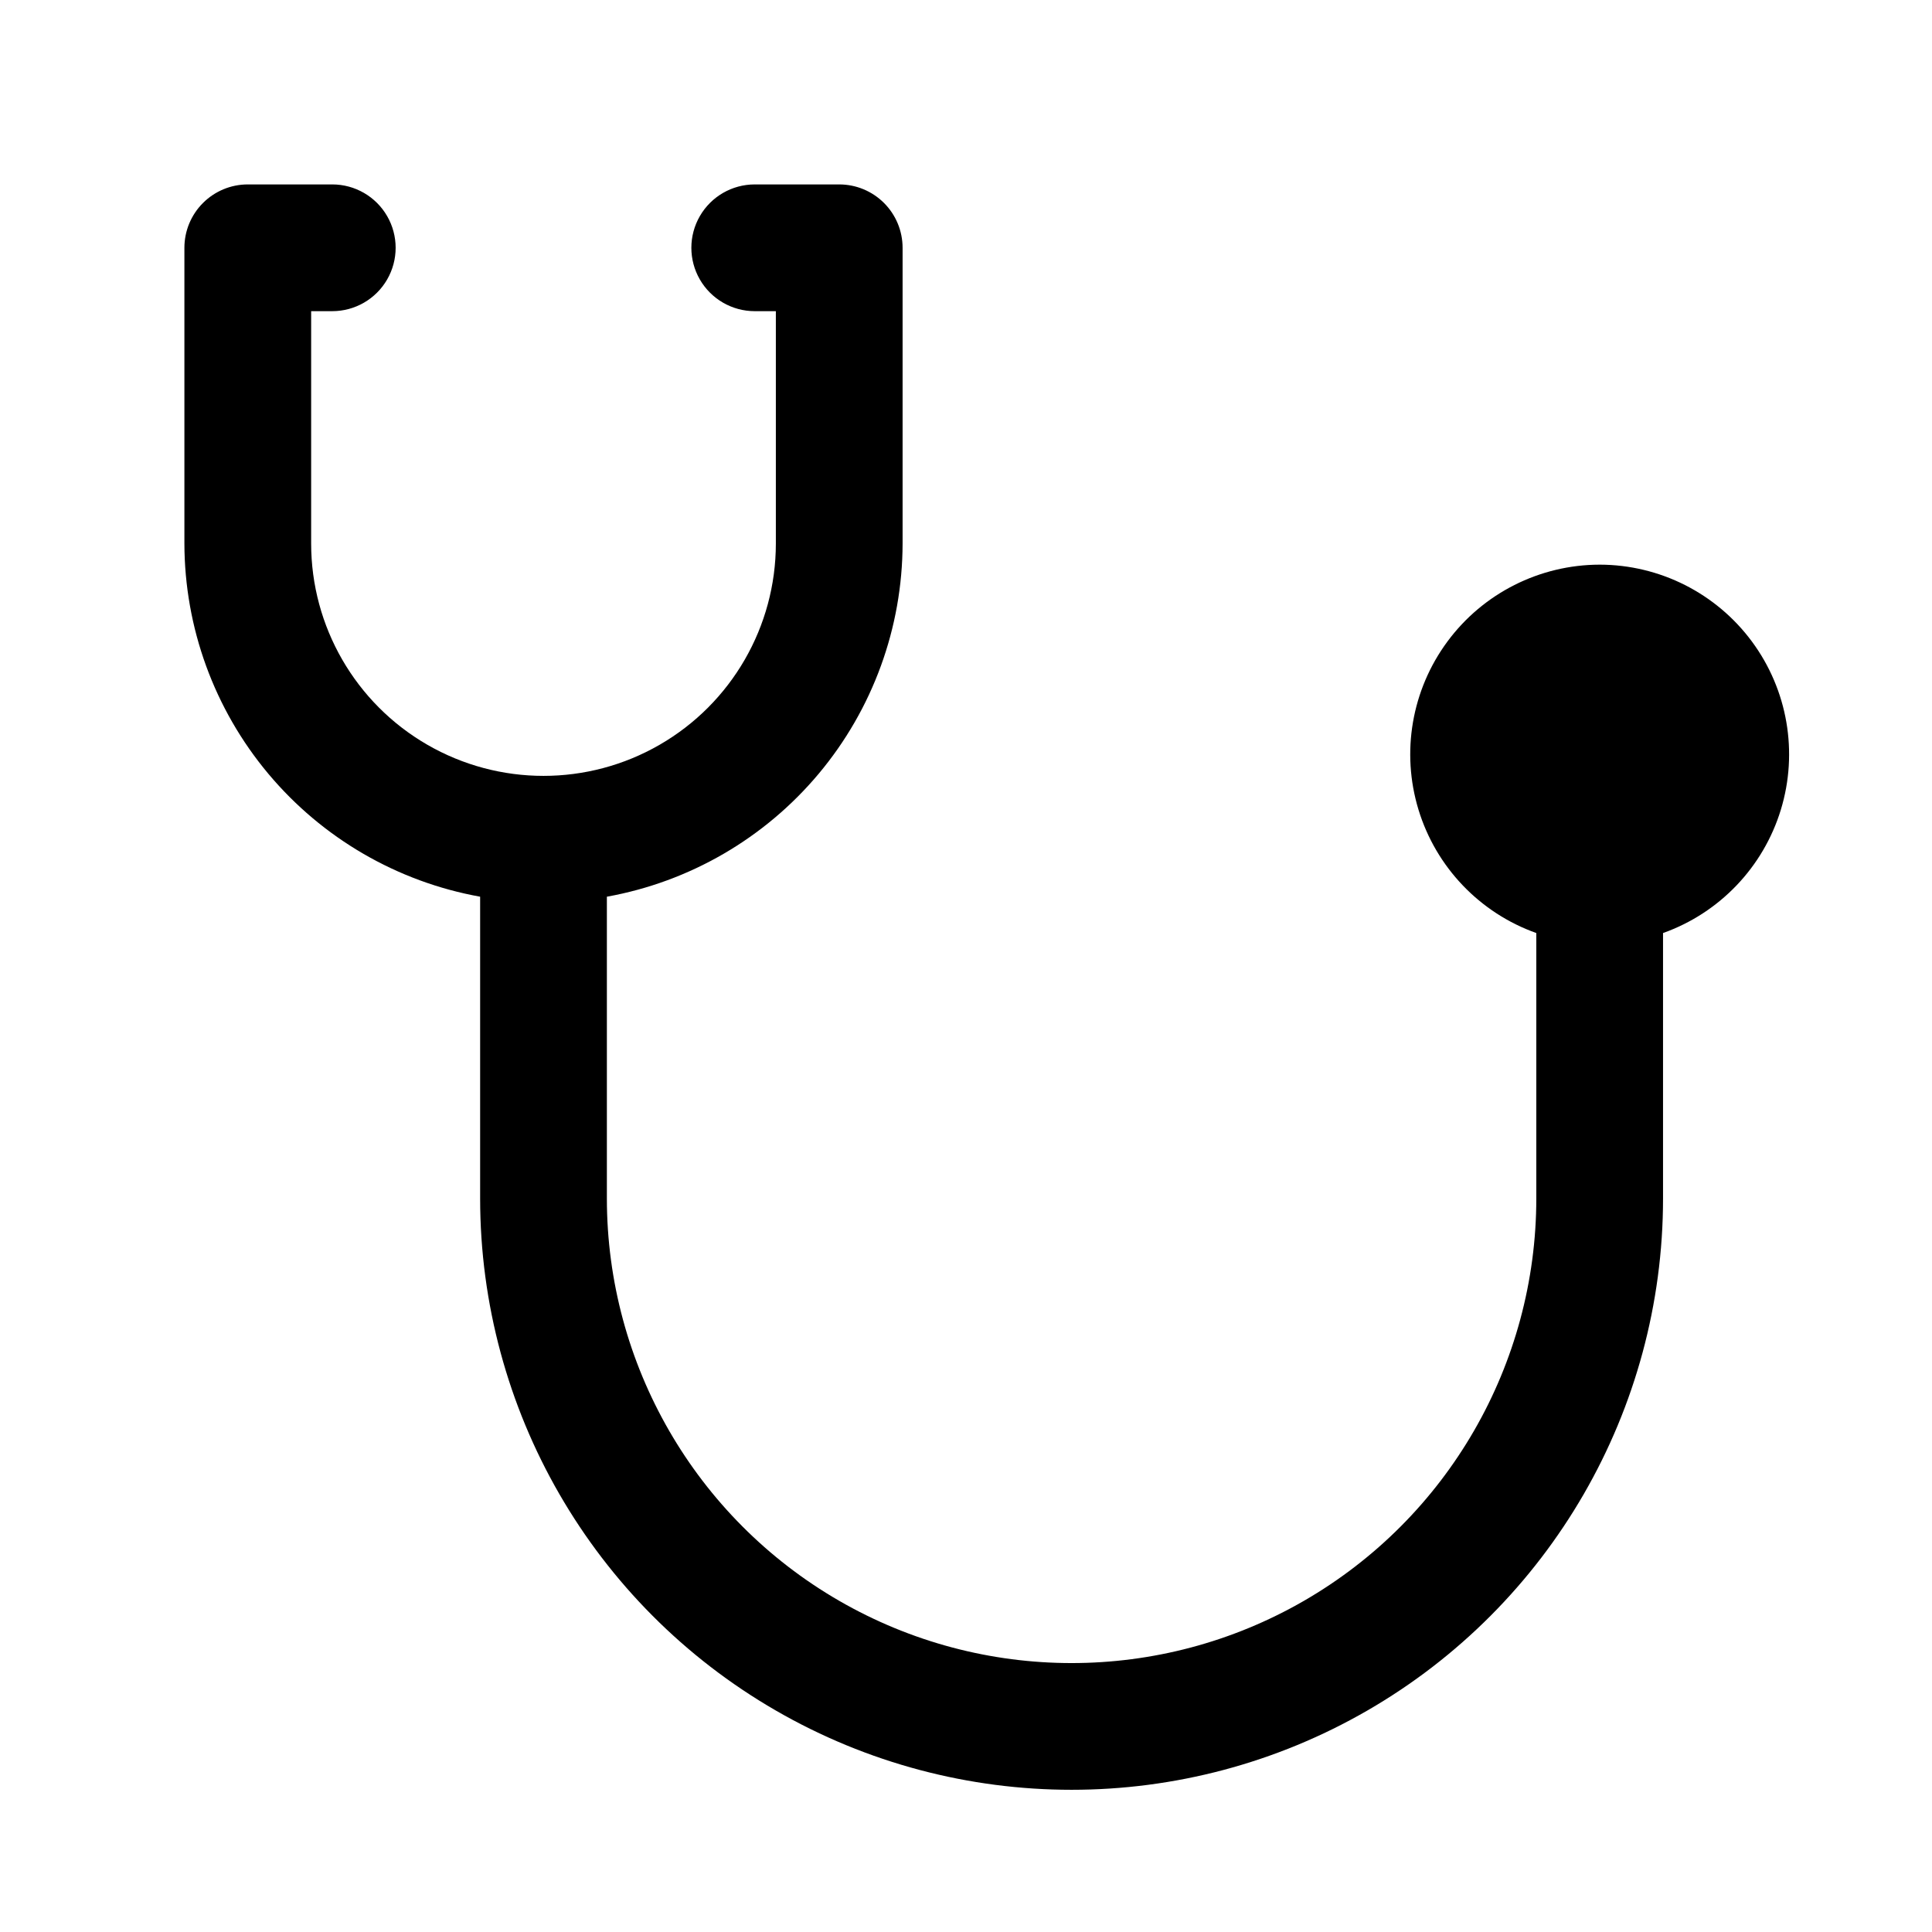 <?xml version="1.0" encoding="UTF-8"?>
<!-- Uploaded to: ICON Repo, www.svgrepo.com, Generator: ICON Repo Mixer Tools -->
<svg fill="#000000" width="800px" height="800px" version="1.1" viewBox="144 144 512 512" xmlns="http://www.w3.org/2000/svg">
 <path d="m567.93 293.64c-15.918 0.02-30.887 7.578-40.352 20.379-9.465 12.801-12.309 29.328-7.664 44.555 4.644 15.227 16.227 27.352 31.223 32.691v70.309c0 44-23.473 84.656-61.574 106.66-38.105 21.996-85.051 21.996-123.16 0-38.102-22-61.574-62.656-61.574-106.66v-79.938c21.953-3.957 41.82-15.492 56.145-32.598 14.32-17.105 22.184-38.691 22.223-61v-78.371 0.004c0-4.457-1.77-8.727-4.918-11.875-3.148-3.152-7.422-4.922-11.875-4.922h-22.391c-6 0-11.543 3.203-14.543 8.398-3 5.195-3 11.598 0 16.793 3 5.195 8.543 8.398 14.543 8.398h5.598v61.578-0.004c0 22-11.734 42.328-30.789 53.328-19.051 11-42.523 11-61.574 0-19.055-11-30.789-31.328-30.789-53.328v-61.574h5.598c6 0 11.543-3.203 14.543-8.398 3-5.195 3-11.598 0-16.793-3-5.195-8.543-8.398-14.543-8.398h-22.391c-4.457 0-8.727 1.77-11.875 4.922-3.152 3.148-4.922 7.418-4.922 11.875v78.371-0.004c0.043 22.309 7.906 43.895 22.227 61 14.324 17.105 34.191 28.641 56.145 32.598v79.938c0 56 29.875 107.74 78.371 135.74 48.496 28 108.25 28 156.74 0s78.371-79.742 78.371-135.74v-70.309c14.996-5.34 26.578-17.465 31.223-32.691 4.644-15.227 1.801-31.754-7.664-44.555-9.465-12.801-24.434-20.359-40.355-20.379z"/>
</svg>